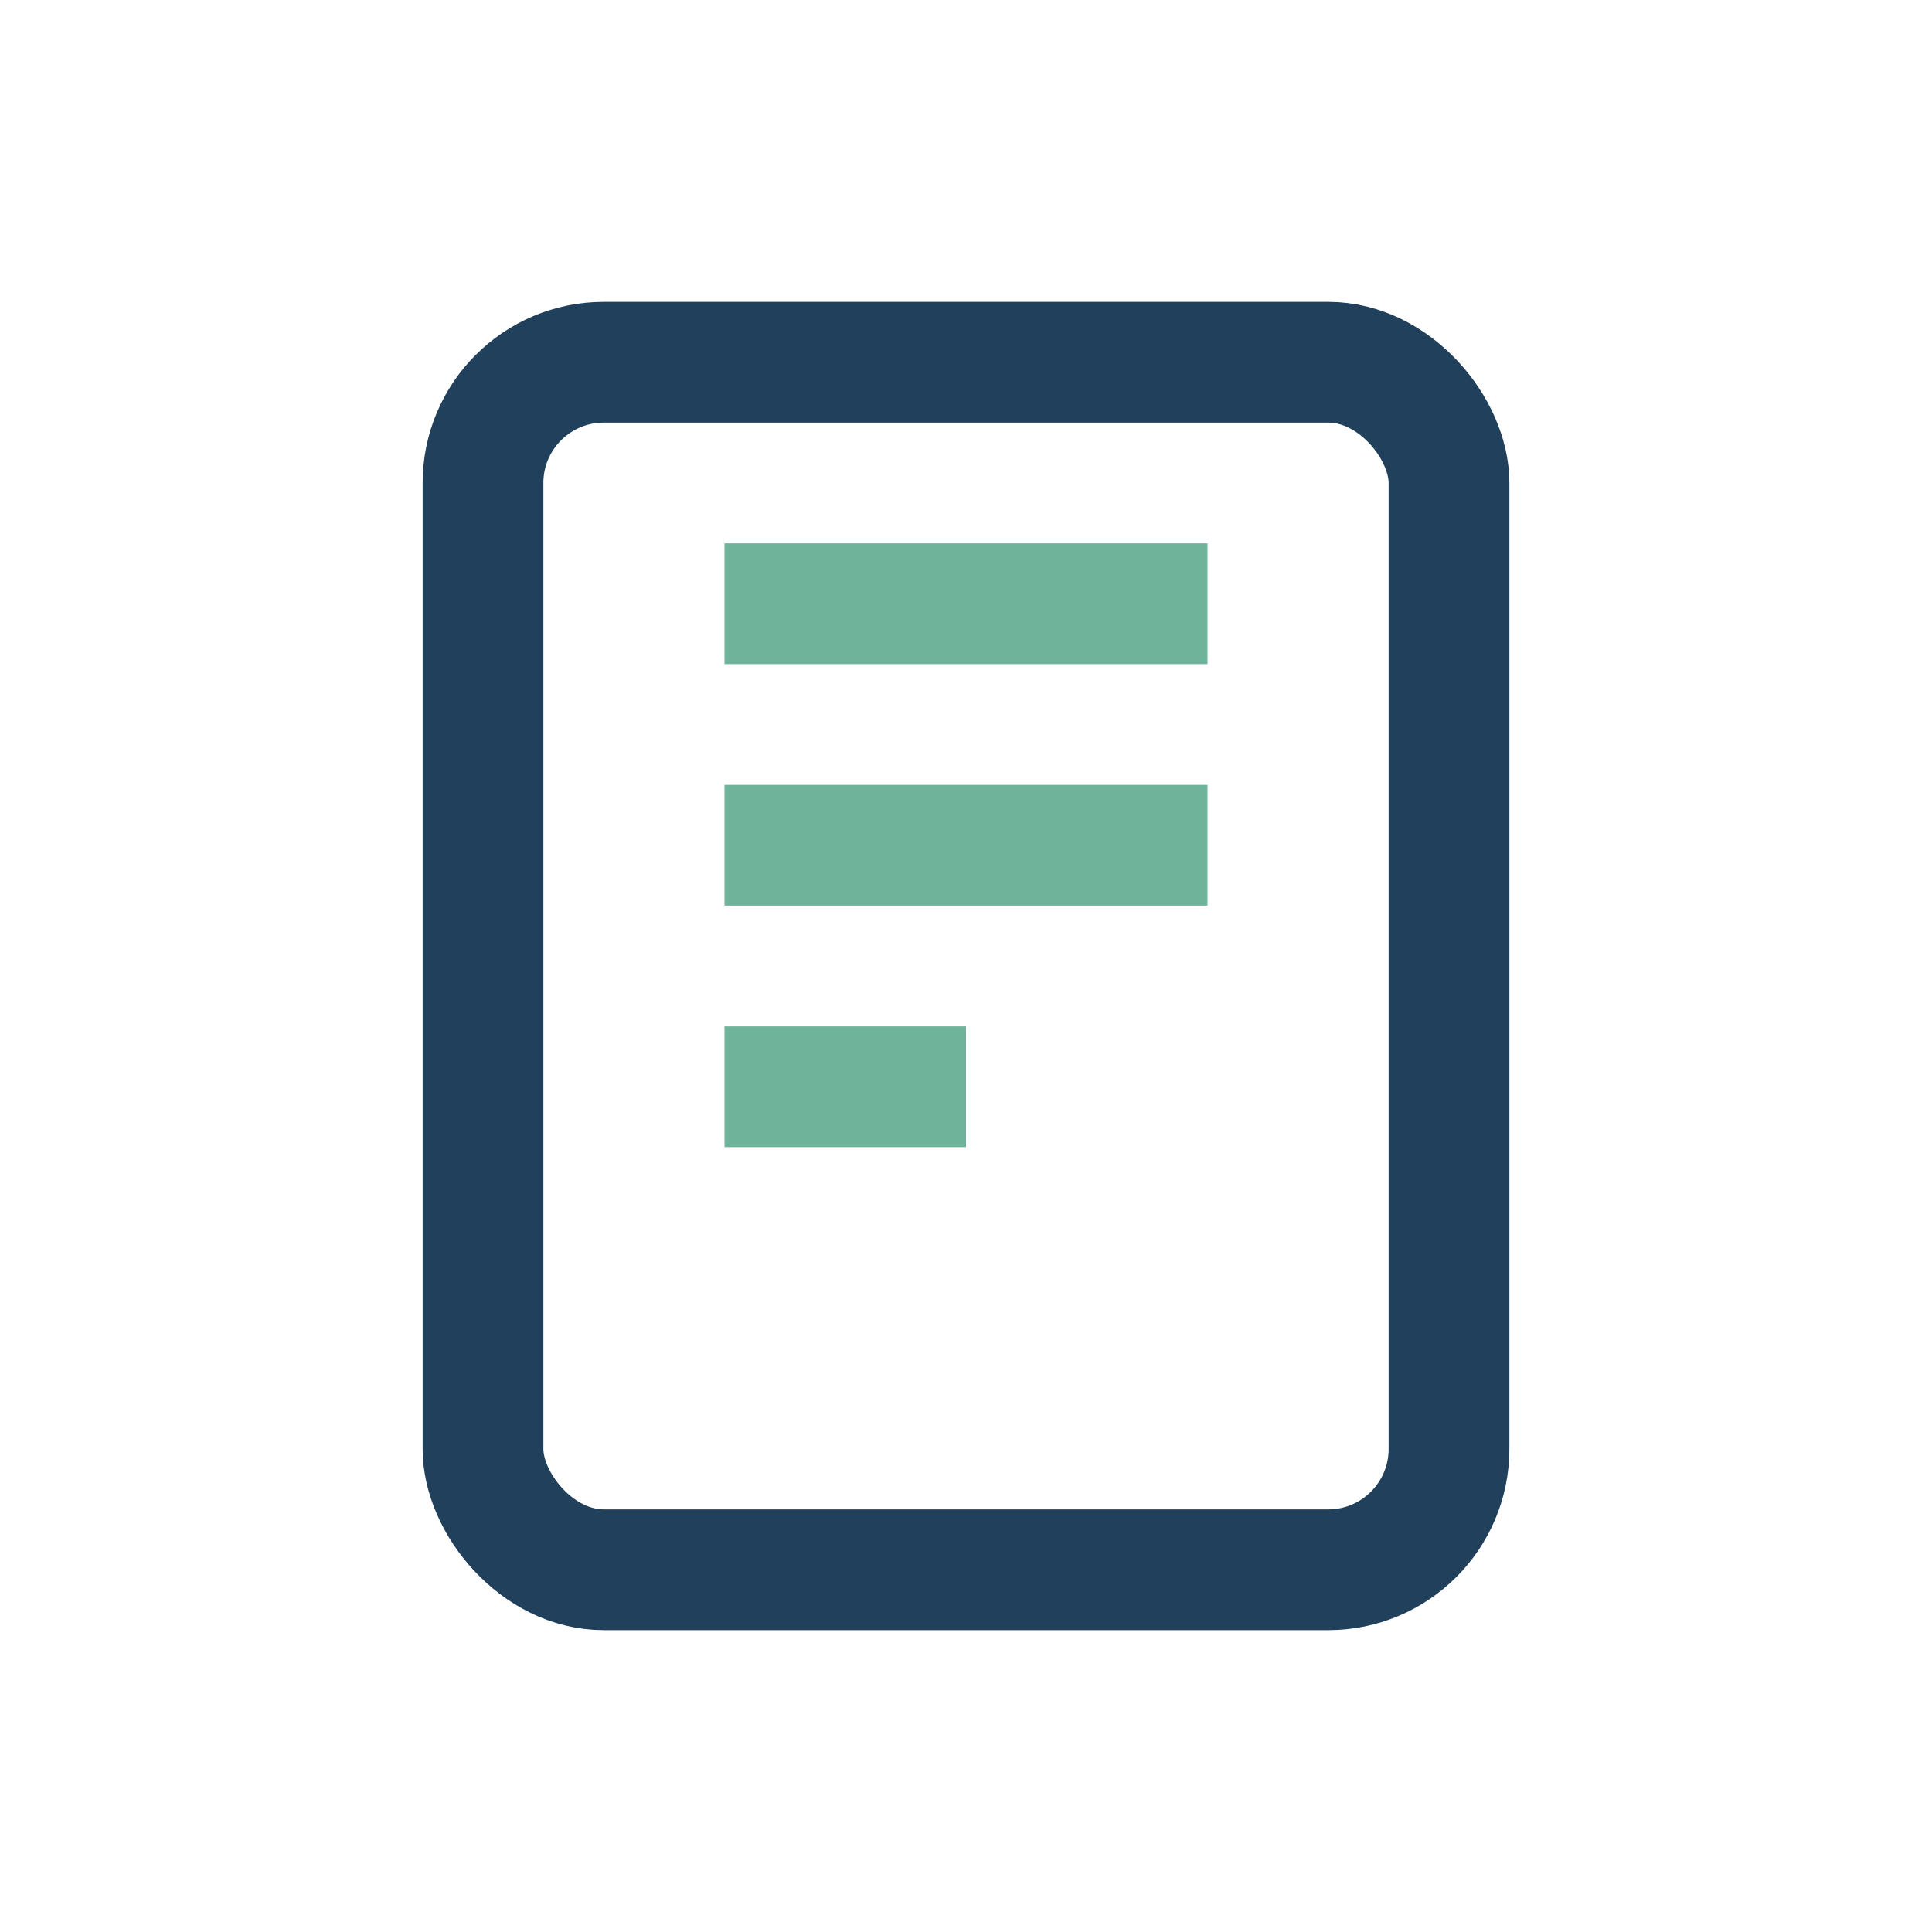 <?xml version="1.0" encoding="UTF-8"?>
<svg xmlns="http://www.w3.org/2000/svg" width="32" height="32" viewBox="0 0 32 32"><rect x="8" y="6" width="16" height="20" rx="2" fill="none" stroke="#21405B" stroke-width="2"/><path d="M12 10h8M12 14h8M12 18h4" stroke="#6FB39B" stroke-width="2"/></svg>